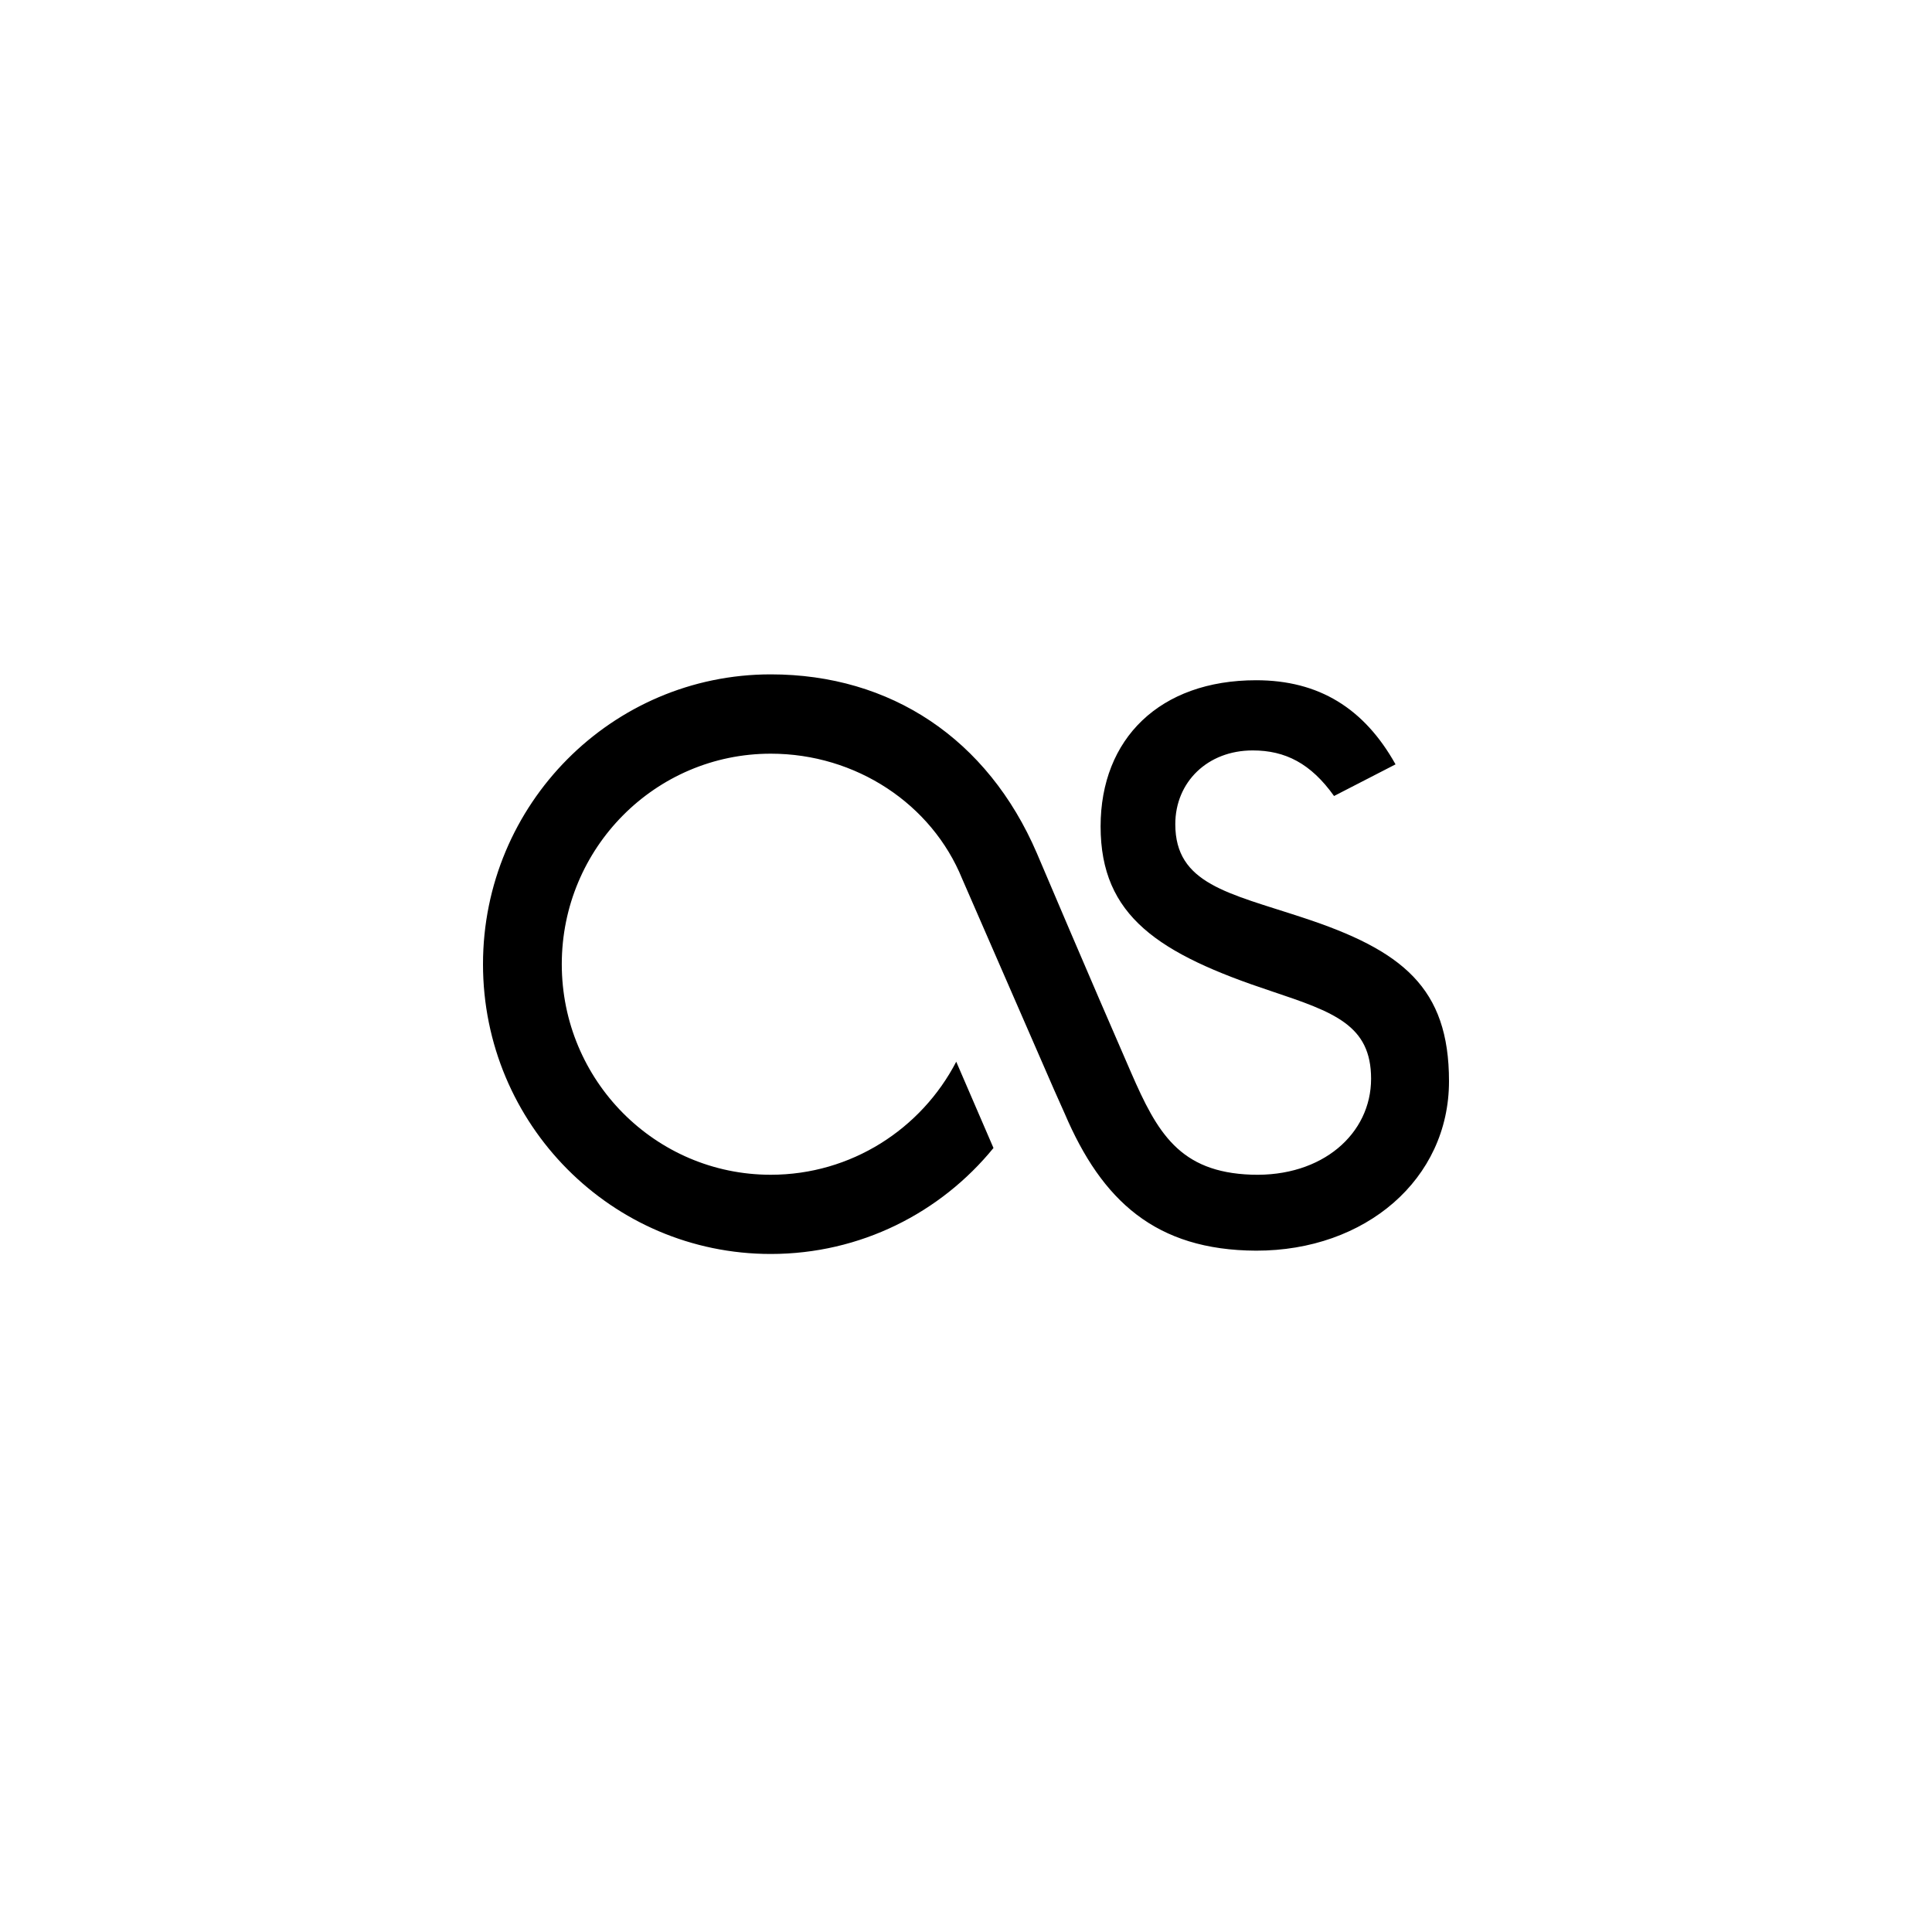 <?xml version="1.0" encoding="utf-8"?>
<!DOCTYPE svg PUBLIC "-//W3C//DTD SVG 1.1//EN" "http://www.w3.org/Graphics/SVG/1.1/DTD/svg11.dtd">

<svg width="800px" height="800px" viewBox="0 0 76 76" xmlns="http://www.w3.org/2000/svg" xmlns:xlink="http://www.w3.org/1999/xlink" version="1.1" baseProfile="full" enable-background="new 0 0 76.00 76.00" xml:space="preserve">
	<path fill="#000000" fill-opacity="1" stroke-width="0.2" stroke-linejoin="round" d="M 49.413,49.198C 45.456,49.182 43.345,47.233 41.88,43.799L 41.462,42.862L 37.848,34.567C 36.653,31.631 33.676,29.648 30.32,29.648C 25.781,29.648 22.099,33.356 22.099,37.929C 22.099,42.503 25.781,46.212 30.32,46.212C 33.486,46.212 36.243,44.409 37.616,41.765L 39.081,45.159C 37.004,47.706 33.85,49.328 30.32,49.328C 24.071,49.328 19,44.228 19,37.929C 19,31.634 24.071,26.528 30.32,26.528C 35.04,26.528 38.853,29.065 40.787,33.562C 40.934,33.91 42.834,38.385 44.494,42.192C 45.52,44.549 46.394,46.112 49.231,46.209C 52.022,46.305 53.935,44.596 53.935,42.435C 53.935,40.324 52.478,39.817 50.012,38.991C 45.583,37.522 43.295,36.046 43.295,32.509C 43.295,29.059 45.625,26.759 49.413,26.759C 51.883,26.759 53.664,27.864 54.897,30.068L 52.478,31.313C 51.562,30.028 50.557,29.52 49.278,29.52C 47.5,29.52 46.233,30.766 46.233,32.422C 46.233,34.773 48.319,35.128 51.241,36.093C 55.172,37.382 57,38.854 57,42.531C 57,46.392 53.711,49.204 49.413,49.198 Z "/>
</svg>